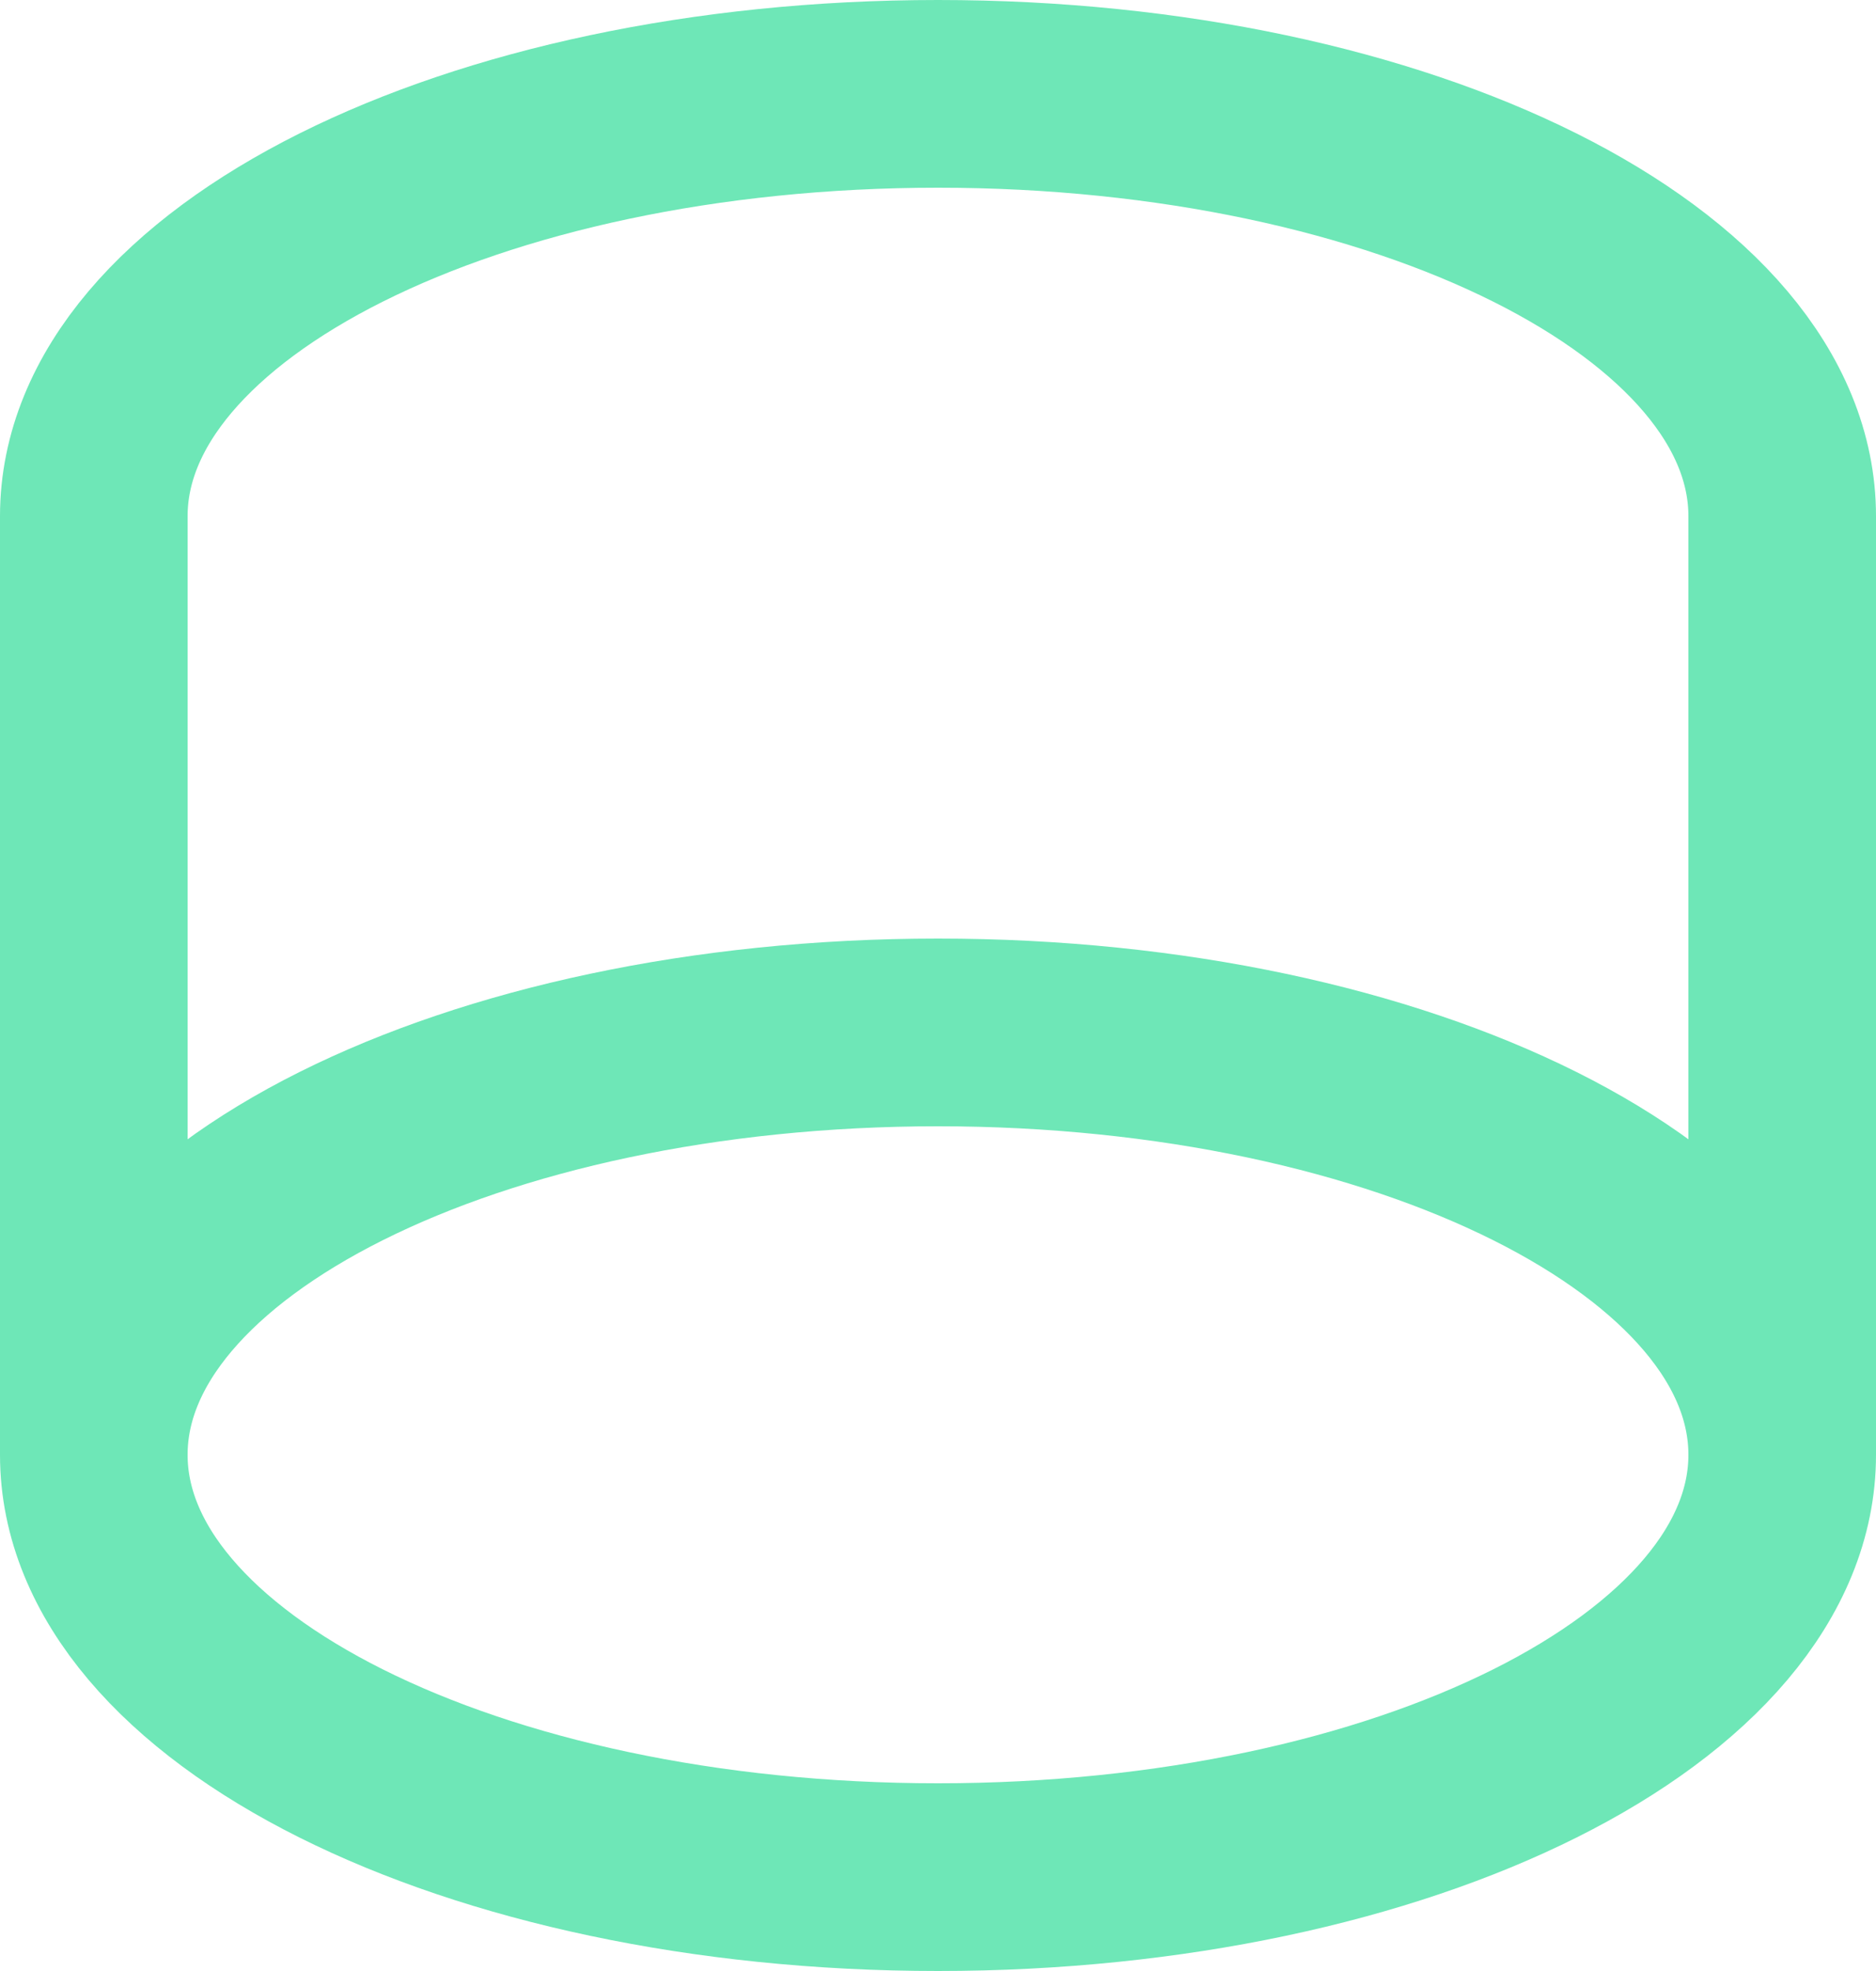 <?xml version="1.0" encoding="utf-8"?>
<svg xmlns="http://www.w3.org/2000/svg" fill="none" height="100%" overflow="visible" preserveAspectRatio="none" style="display: block;" viewBox="0 0 20 21" width="100%">
<path d="M19 15.5C19 17.985 14.97 20 10 20C5.03 20 1 17.985 1 15.5M19 15.5C19 13.015 14.97 11 10 11C5.03 11 1 13.015 1 15.5M19 15.5V5.5C19 3.015 14.97 1 10 1C5.03 1 1 3.015 1 5.5V15.5" id="Vector" stroke="#6EE7B7" stroke-linecap="round" stroke-width="2"/>
</svg>